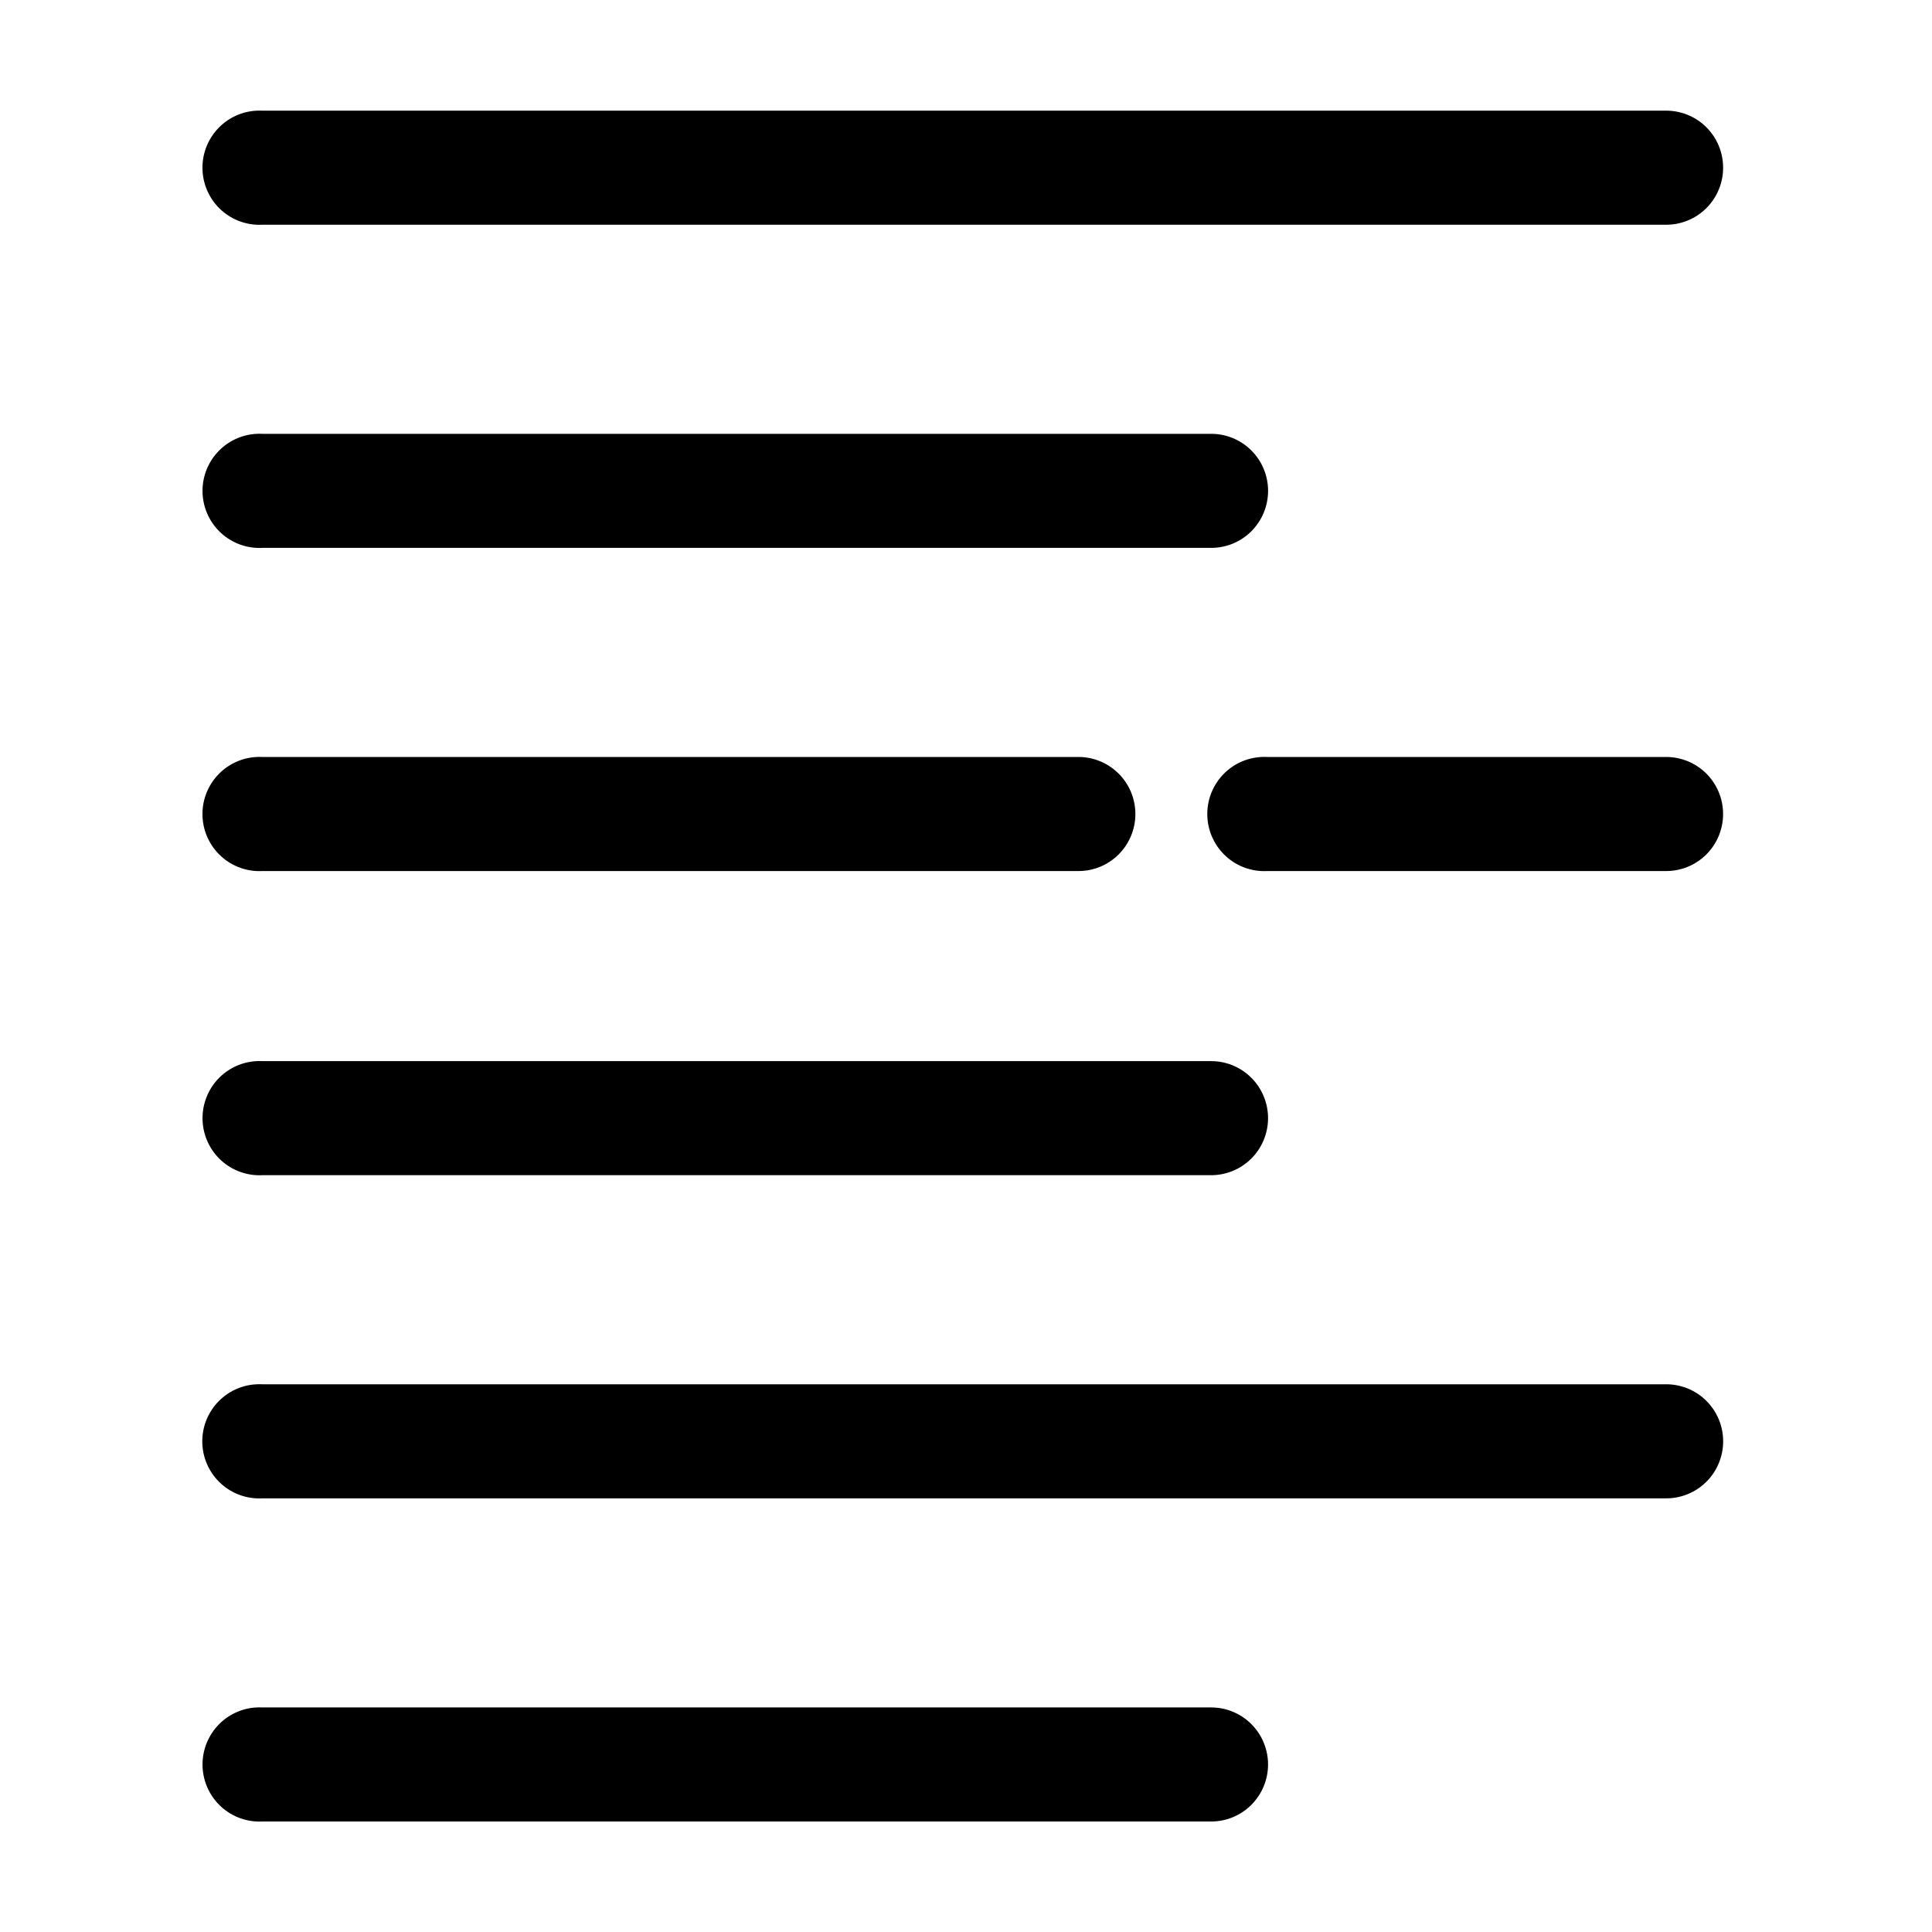 <?xml version="1.0" encoding="UTF-8"?>
<!-- Uploaded to: SVG Repo, www.svgrepo.com, Generator: SVG Repo Mixer Tools -->
<svg fill="#000000" width="800px" height="800px" version="1.1" viewBox="144 144 512 512" xmlns="http://www.w3.org/2000/svg">
 <path d="m211.98 173.33c-4 0.203-7.758 1.992-10.441 4.977-2.684 2.981-4.074 6.91-3.867 10.922 0.211 4.012 2 7.777 4.977 10.465 2.981 2.684 6.902 4.074 10.902 3.863h371.81-0.004c4.035 0.055 7.926-1.512 10.801-4.352 2.871-2.84 4.488-6.719 4.488-10.762 0-4.047-1.617-7.926-4.488-10.766-2.875-2.84-6.766-4.406-10.801-4.348h-371.81 0.004c-0.523-0.027-1.047-0.027-1.57 0zm0 85.641c-4 0.207-7.75 2-10.43 4.981-2.684 2.981-4.07 6.91-3.863 10.918 0.211 4.008 1.996 7.769 4.973 10.457 2.973 2.688 6.891 4.078 10.891 3.867h251.22-0.004c4.035 0.059 7.926-1.508 10.797-4.348 2.875-2.844 4.492-6.719 4.492-10.766 0-4.043-1.617-7.922-4.492-10.762-2.871-2.84-6.762-4.406-10.797-4.348h-251.22 0.004c-0.523-0.027-1.047-0.027-1.57 0zm0 85.641v-0.004c-4 0.207-7.758 1.996-10.441 4.981-2.684 2.981-4.074 6.91-3.867 10.922 0.211 4.012 2 7.773 4.977 10.461 2.981 2.688 6.902 4.078 10.902 3.863h216.05c4.035 0.059 7.922-1.508 10.797-4.348 2.871-2.844 4.492-6.719 4.492-10.766s-1.621-7.922-4.492-10.762c-2.875-2.84-6.762-4.406-10.797-4.352h-216.05c-0.523-0.027-1.047-0.027-1.57 0zm266.29 0v-0.004c-4 0.207-7.758 1.996-10.438 4.981-2.684 2.981-4.074 6.91-3.867 10.922 0.207 4.012 2 7.773 4.977 10.461 2.977 2.688 6.898 4.078 10.898 3.863h105.51c4.035 0.059 7.926-1.508 10.801-4.348 2.871-2.844 4.488-6.719 4.488-10.766s-1.617-7.922-4.488-10.762c-2.875-2.84-6.766-4.406-10.801-4.352h-105.51c-0.523-0.027-1.047-0.027-1.57 0zm-266.29 80.602v-0.004c-4 0.211-7.75 2.004-10.43 4.984-2.68 2.981-4.066 6.91-3.859 10.918s1.996 7.769 4.969 10.457c2.977 2.684 6.891 4.078 10.891 3.867h251.22-0.004c4.035 0.055 7.922-1.512 10.793-4.352 2.871-2.84 4.488-6.715 4.488-10.762 0-4.043-1.617-7.918-4.488-10.758s-6.758-4.41-10.793-4.356h-251.22 0.004c-0.523-0.027-1.047-0.027-1.57 0zm0 85.641v-0.004c-4.012 0.195-7.777 1.98-10.473 4.965-2.691 2.984-4.09 6.922-3.879 10.941 0.207 4.016 2.004 7.789 4.992 10.477 2.988 2.688 6.922 4.07 10.93 3.844h371.81-0.004c4.039 0.059 7.93-1.508 10.805-4.348 2.875-2.84 4.496-6.719 4.496-10.766 0-4.047-1.621-7.926-4.496-10.766-2.875-2.84-6.766-4.406-10.805-4.348h-371.81 0.004c-0.523-0.027-1.047-0.027-1.57 0zm0 85.641v-0.004c-4 0.207-7.75 2-10.43 4.984-2.68 2.981-4.066 6.906-3.859 10.914 0.207 4.012 1.996 7.769 4.969 10.457 2.977 2.688 6.891 4.078 10.891 3.871h251.22-0.004c4.035 0.055 7.922-1.512 10.793-4.356 2.871-2.84 4.488-6.715 4.488-10.758 0-4.043-1.617-7.918-4.488-10.762-2.871-2.84-6.758-4.406-10.793-4.352h-251.22 0.004c-0.523-0.027-1.047-0.027-1.57 0z"/>
</svg>